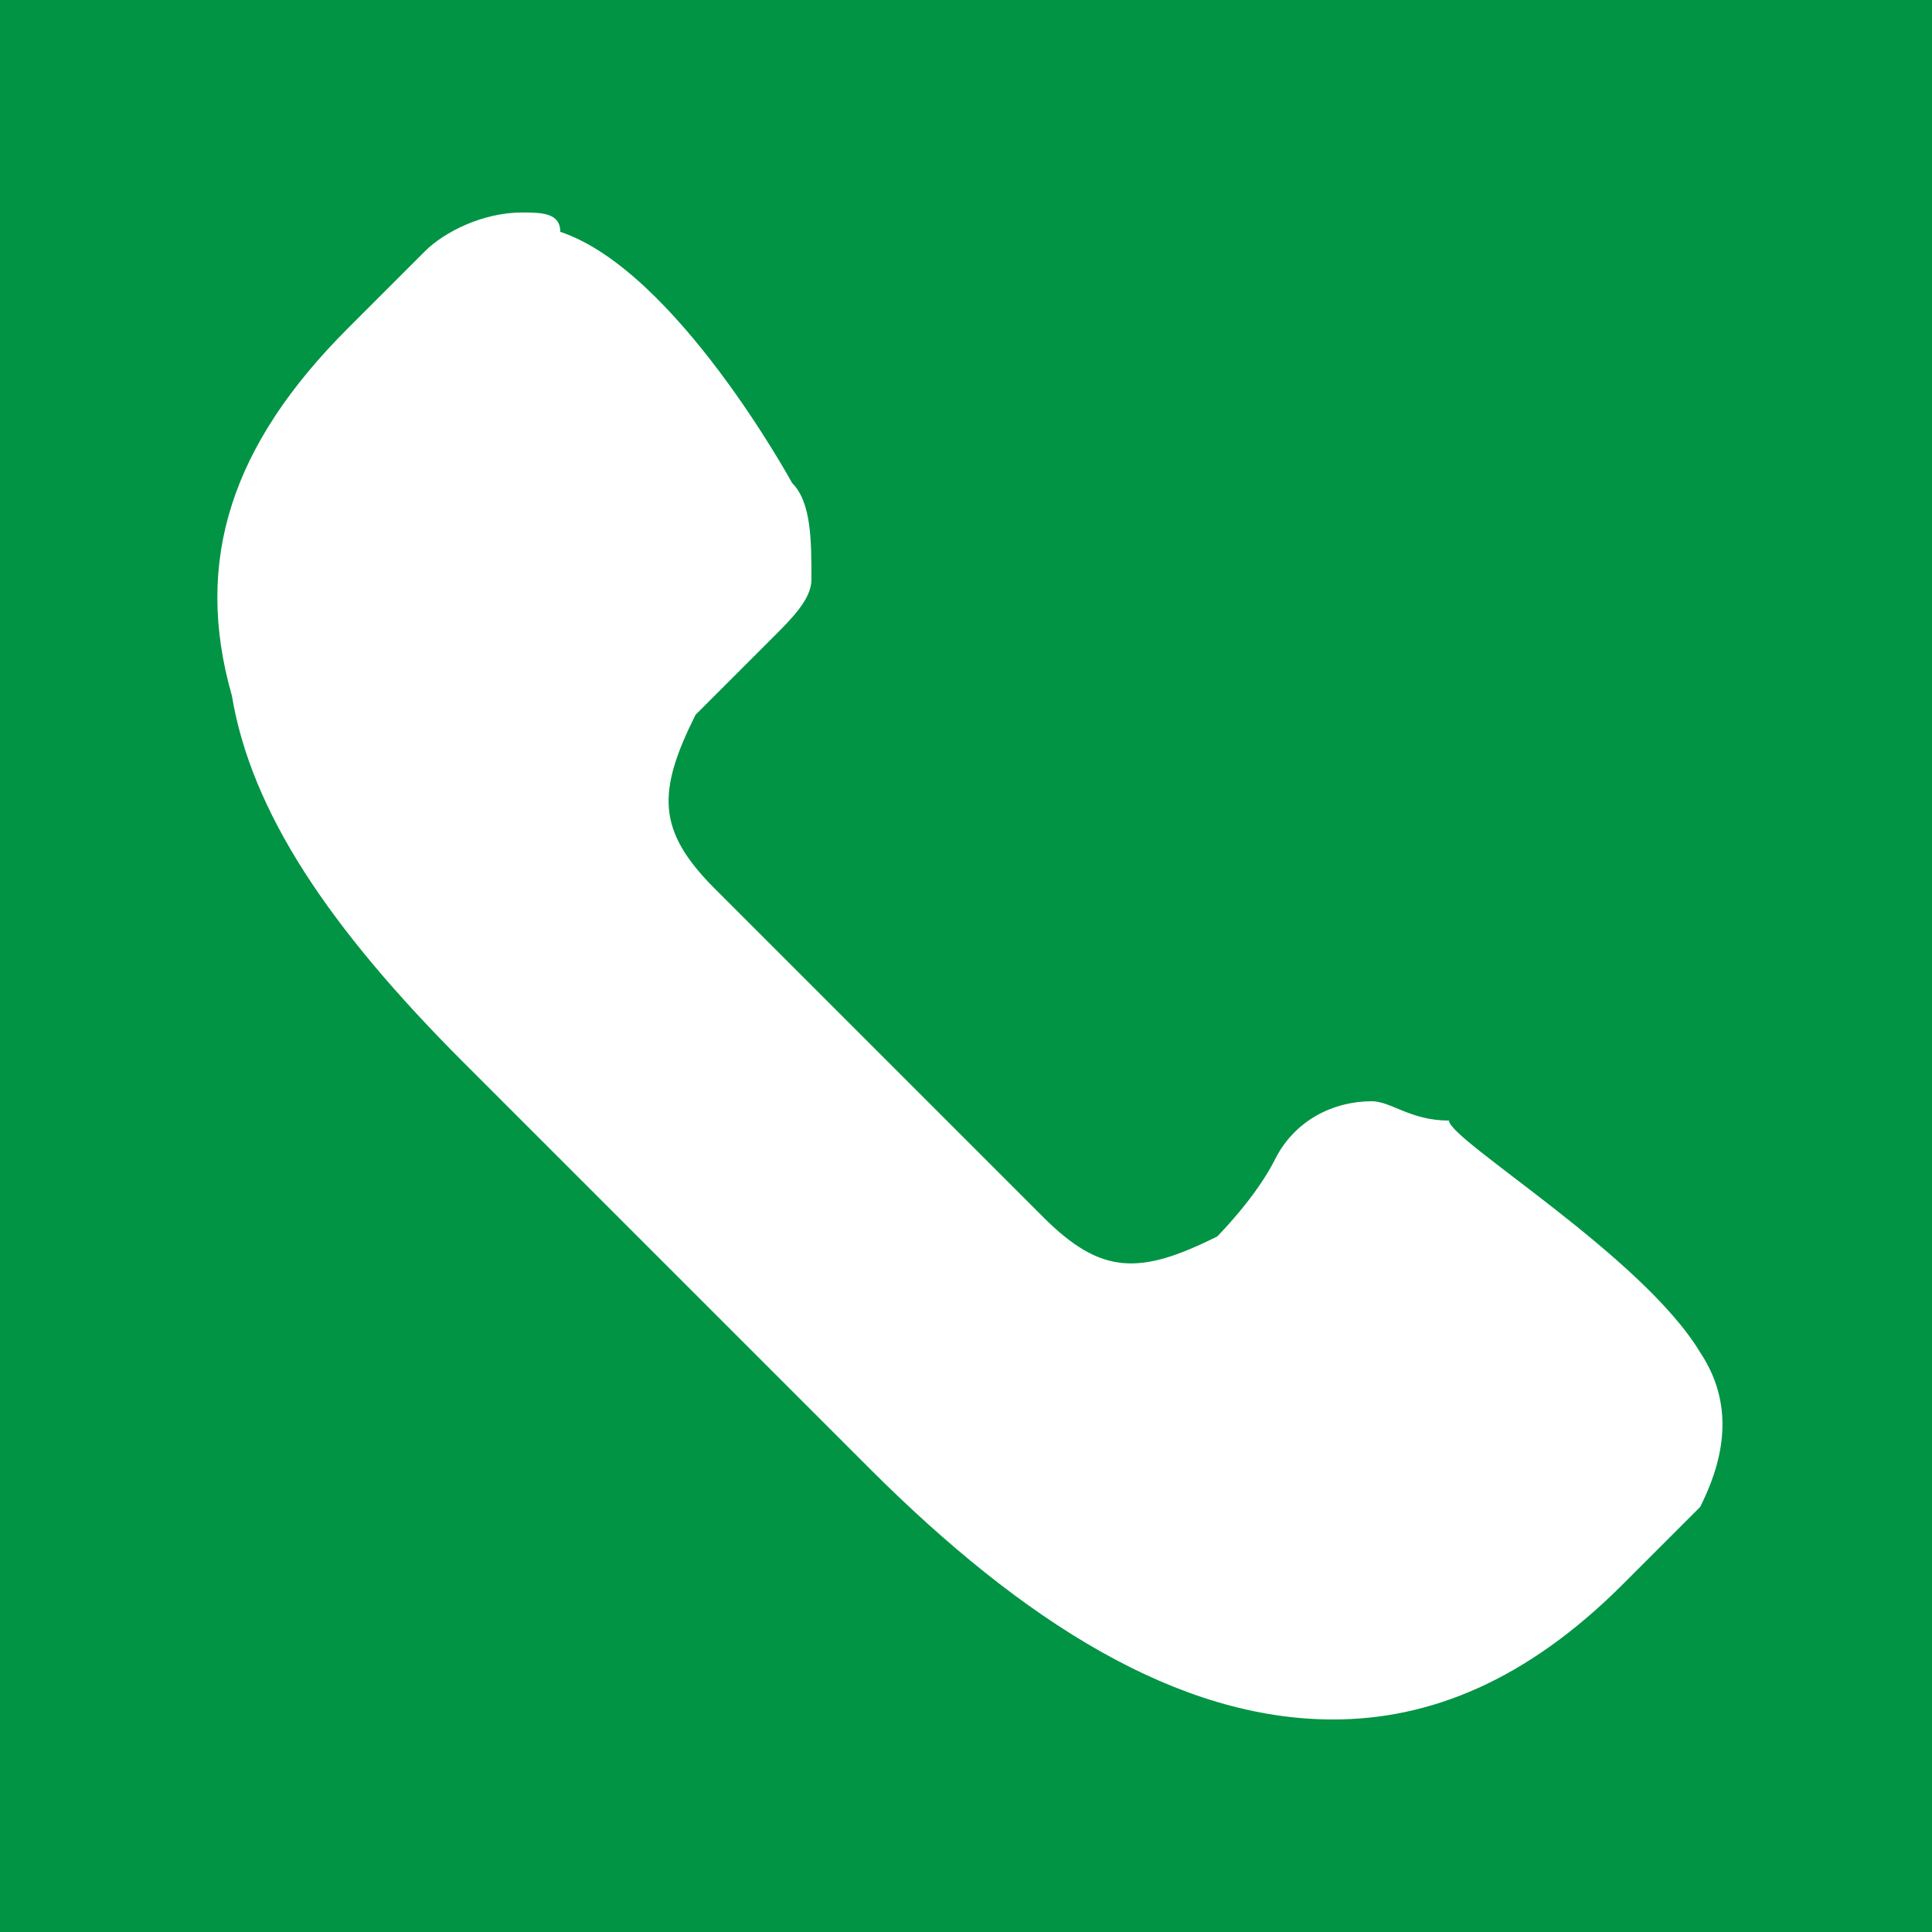 <svg xmlns="http://www.w3.org/2000/svg" viewBox="0 0 10 10"><path fill="#009444" d="M0 0h10v10H0z"/><path d="M8.8 7c-.3-.5-1.3-1.1-1.3-1.2-.2 0-.3-.1-.4-.1-.2 0-.4.1-.5.3-.1.2-.3.4-.3.4-.4.2-.6.2-.9-.1L3.7 4.6c-.3-.3-.3-.5-.1-.9l.4-.4c.1-.1.2-.2.2-.3 0-.2 0-.4-.1-.5 0 0-.6-1.1-1.2-1.3 0-.1-.1-.1-.2-.1-.2 0-.4.1-.5.2l-.4.4c-.6.6-.8 1.2-.6 1.9.1.6.5 1.2 1.2 1.9l2.1 2.1c.8.8 1.6 1.3 2.4 1.3.5 0 1-.2 1.5-.7l.4-.4c.1-.2.2-.5 0-.8z" fill="#fff"/></svg>